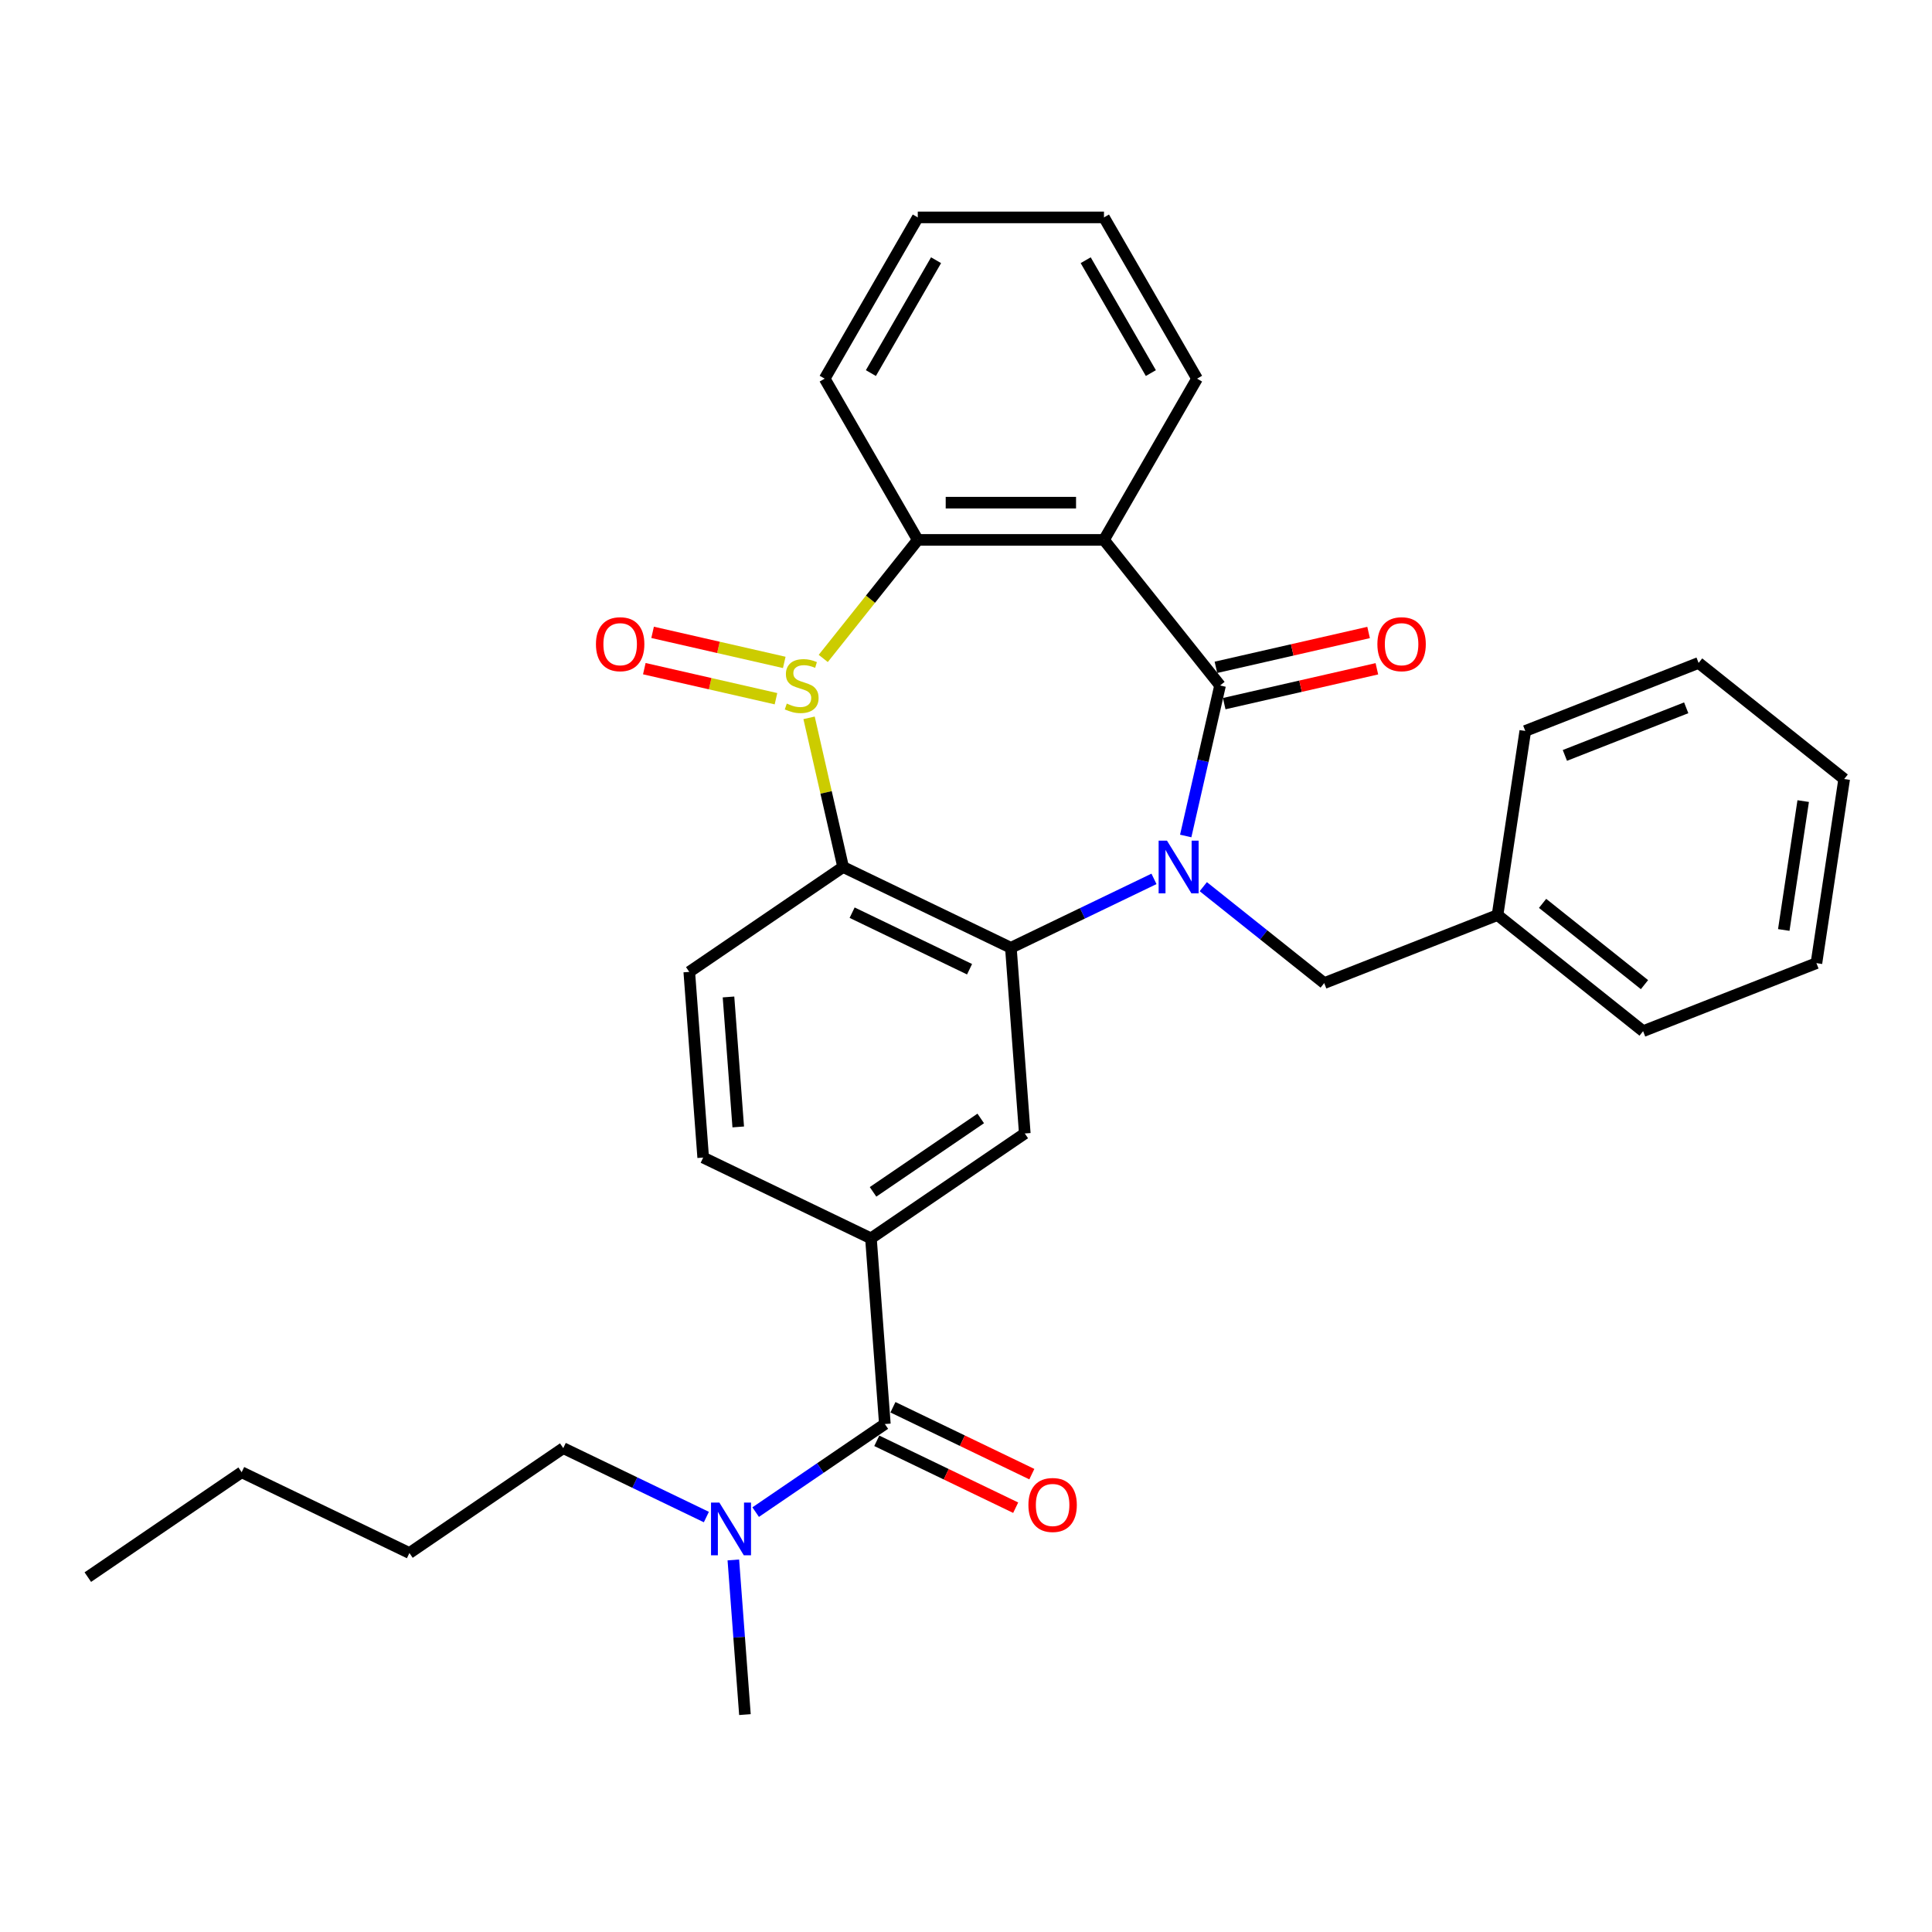 <?xml version='1.0' encoding='iso-8859-1'?>
<svg version='1.1' baseProfile='full'
              xmlns='http://www.w3.org/2000/svg'
                      xmlns:rdkit='http://www.rdkit.org/xml'
                      xmlns:xlink='http://www.w3.org/1999/xlink'
                  xml:space='preserve'
width='1000px' height='1000px' viewBox='0 0 1000 1000'>
<!-- END OF HEADER -->
<rect style='opacity:1.0;fill:#FFFFFF;stroke:none' width='1000' height='1000' x='0' y='0'> </rect>
<path class='bond-1' d='M 613.722,432.705 L 622.613,393.754' style='fill:none;fill-rule:evenodd;stroke:#0000FF;stroke-width:6px;stroke-linecap:butt;stroke-linejoin:miter;stroke-opacity:1' />
<path class='bond-1' d='M 622.613,393.754 L 631.503,354.802' style='fill:none;fill-rule:evenodd;stroke:#000000;stroke-width:6px;stroke-linecap:butt;stroke-linejoin:miter;stroke-opacity:1' />
<path class='bond-2' d='M 597.298,454.906 L 560.262,472.741' style='fill:none;fill-rule:evenodd;stroke:#0000FF;stroke-width:6px;stroke-linecap:butt;stroke-linejoin:miter;stroke-opacity:1' />
<path class='bond-2' d='M 560.262,472.741 L 523.227,490.577' style='fill:none;fill-rule:evenodd;stroke:#000000;stroke-width:6px;stroke-linecap:butt;stroke-linejoin:miter;stroke-opacity:1' />
<path class='bond-10' d='M 622.818,458.937 L 654.112,483.893' style='fill:none;fill-rule:evenodd;stroke:#0000FF;stroke-width:6px;stroke-linecap:butt;stroke-linejoin:miter;stroke-opacity:1' />
<path class='bond-10' d='M 654.112,483.893 L 685.407,508.85' style='fill:none;fill-rule:evenodd;stroke:#000000;stroke-width:6px;stroke-linecap:butt;stroke-linejoin:miter;stroke-opacity:1' />
<path class='bond-0' d='M 418.774,371.552 L 427.585,410.157' style='fill:none;fill-rule:evenodd;stroke:#CCCC00;stroke-width:6px;stroke-linecap:butt;stroke-linejoin:miter;stroke-opacity:1' />
<path class='bond-0' d='M 427.585,410.157 L 436.396,448.761' style='fill:none;fill-rule:evenodd;stroke:#000000;stroke-width:6px;stroke-linecap:butt;stroke-linejoin:miter;stroke-opacity:1' />
<path class='bond-11' d='M 405.935,342.859 L 371.862,335.082' style='fill:none;fill-rule:evenodd;stroke:#CCCC00;stroke-width:6px;stroke-linecap:butt;stroke-linejoin:miter;stroke-opacity:1' />
<path class='bond-11' d='M 371.862,335.082 L 337.788,327.305' style='fill:none;fill-rule:evenodd;stroke:#FF0000;stroke-width:6px;stroke-linecap:butt;stroke-linejoin:miter;stroke-opacity:1' />
<path class='bond-11' d='M 401.646,361.651 L 367.573,353.874' style='fill:none;fill-rule:evenodd;stroke:#CCCC00;stroke-width:6px;stroke-linecap:butt;stroke-linejoin:miter;stroke-opacity:1' />
<path class='bond-11' d='M 367.573,353.874 L 333.499,346.097' style='fill:none;fill-rule:evenodd;stroke:#FF0000;stroke-width:6px;stroke-linecap:butt;stroke-linejoin:miter;stroke-opacity:1' />
<path class='bond-31' d='M 426.111,340.808 L 450.575,310.131' style='fill:none;fill-rule:evenodd;stroke:#CCCC00;stroke-width:6px;stroke-linecap:butt;stroke-linejoin:miter;stroke-opacity:1' />
<path class='bond-31' d='M 450.575,310.131 L 475.039,279.453' style='fill:none;fill-rule:evenodd;stroke:#000000;stroke-width:6px;stroke-linecap:butt;stroke-linejoin:miter;stroke-opacity:1' />
<path class='bond-4' d='M 631.503,354.802 L 571.414,279.453' style='fill:none;fill-rule:evenodd;stroke:#000000;stroke-width:6px;stroke-linecap:butt;stroke-linejoin:miter;stroke-opacity:1' />
<path class='bond-12' d='M 633.648,364.198 L 673.158,355.18' style='fill:none;fill-rule:evenodd;stroke:#000000;stroke-width:6px;stroke-linecap:butt;stroke-linejoin:miter;stroke-opacity:1' />
<path class='bond-12' d='M 673.158,355.18 L 712.668,346.162' style='fill:none;fill-rule:evenodd;stroke:#FF0000;stroke-width:6px;stroke-linecap:butt;stroke-linejoin:miter;stroke-opacity:1' />
<path class='bond-12' d='M 629.359,345.407 L 668.869,336.389' style='fill:none;fill-rule:evenodd;stroke:#000000;stroke-width:6px;stroke-linecap:butt;stroke-linejoin:miter;stroke-opacity:1' />
<path class='bond-12' d='M 668.869,336.389 L 708.379,327.371' style='fill:none;fill-rule:evenodd;stroke:#FF0000;stroke-width:6px;stroke-linecap:butt;stroke-linejoin:miter;stroke-opacity:1' />
<path class='bond-3' d='M 523.227,490.577 L 436.396,448.761' style='fill:none;fill-rule:evenodd;stroke:#000000;stroke-width:6px;stroke-linecap:butt;stroke-linejoin:miter;stroke-opacity:1' />
<path class='bond-3' d='M 501.839,501.67 L 441.058,472.4' style='fill:none;fill-rule:evenodd;stroke:#000000;stroke-width:6px;stroke-linecap:butt;stroke-linejoin:miter;stroke-opacity:1' />
<path class='bond-7' d='M 523.227,490.577 L 530.429,586.682' style='fill:none;fill-rule:evenodd;stroke:#000000;stroke-width:6px;stroke-linecap:butt;stroke-linejoin:miter;stroke-opacity:1' />
<path class='bond-9' d='M 436.396,448.761 L 356.767,503.051' style='fill:none;fill-rule:evenodd;stroke:#000000;stroke-width:6px;stroke-linecap:butt;stroke-linejoin:miter;stroke-opacity:1' />
<path class='bond-5' d='M 571.414,279.453 L 475.039,279.453' style='fill:none;fill-rule:evenodd;stroke:#000000;stroke-width:6px;stroke-linecap:butt;stroke-linejoin:miter;stroke-opacity:1' />
<path class='bond-5' d='M 556.958,260.178 L 489.496,260.178' style='fill:none;fill-rule:evenodd;stroke:#000000;stroke-width:6px;stroke-linecap:butt;stroke-linejoin:miter;stroke-opacity:1' />
<path class='bond-16' d='M 571.414,279.453 L 619.602,195.99' style='fill:none;fill-rule:evenodd;stroke:#000000;stroke-width:6px;stroke-linecap:butt;stroke-linejoin:miter;stroke-opacity:1' />
<path class='bond-18' d='M 475.039,279.453 L 426.852,195.99' style='fill:none;fill-rule:evenodd;stroke:#000000;stroke-width:6px;stroke-linecap:butt;stroke-linejoin:miter;stroke-opacity:1' />
<path class='bond-6' d='M 458.002,737.077 L 450.8,640.972' style='fill:none;fill-rule:evenodd;stroke:#000000;stroke-width:6px;stroke-linecap:butt;stroke-linejoin:miter;stroke-opacity:1' />
<path class='bond-13' d='M 458.002,737.077 L 424.568,759.873' style='fill:none;fill-rule:evenodd;stroke:#000000;stroke-width:6px;stroke-linecap:butt;stroke-linejoin:miter;stroke-opacity:1' />
<path class='bond-13' d='M 424.568,759.873 L 391.134,782.668' style='fill:none;fill-rule:evenodd;stroke:#0000FF;stroke-width:6px;stroke-linecap:butt;stroke-linejoin:miter;stroke-opacity:1' />
<path class='bond-15' d='M 453.821,745.761 L 489.767,763.071' style='fill:none;fill-rule:evenodd;stroke:#000000;stroke-width:6px;stroke-linecap:butt;stroke-linejoin:miter;stroke-opacity:1' />
<path class='bond-15' d='M 489.767,763.071 L 525.714,780.382' style='fill:none;fill-rule:evenodd;stroke:#FF0000;stroke-width:6px;stroke-linecap:butt;stroke-linejoin:miter;stroke-opacity:1' />
<path class='bond-15' d='M 462.184,728.394 L 498.13,745.705' style='fill:none;fill-rule:evenodd;stroke:#000000;stroke-width:6px;stroke-linecap:butt;stroke-linejoin:miter;stroke-opacity:1' />
<path class='bond-15' d='M 498.13,745.705 L 534.077,763.016' style='fill:none;fill-rule:evenodd;stroke:#FF0000;stroke-width:6px;stroke-linecap:butt;stroke-linejoin:miter;stroke-opacity:1' />
<path class='bond-8' d='M 530.429,586.682 L 450.8,640.972' style='fill:none;fill-rule:evenodd;stroke:#000000;stroke-width:6px;stroke-linecap:butt;stroke-linejoin:miter;stroke-opacity:1' />
<path class='bond-8' d='M 507.627,578.9 L 451.887,616.903' style='fill:none;fill-rule:evenodd;stroke:#000000;stroke-width:6px;stroke-linecap:butt;stroke-linejoin:miter;stroke-opacity:1' />
<path class='bond-14' d='M 450.8,640.972 L 363.969,599.156' style='fill:none;fill-rule:evenodd;stroke:#000000;stroke-width:6px;stroke-linecap:butt;stroke-linejoin:miter;stroke-opacity:1' />
<path class='bond-32' d='M 356.767,503.051 L 363.969,599.156' style='fill:none;fill-rule:evenodd;stroke:#000000;stroke-width:6px;stroke-linecap:butt;stroke-linejoin:miter;stroke-opacity:1' />
<path class='bond-32' d='M 377.069,516.026 L 382.11,583.3' style='fill:none;fill-rule:evenodd;stroke:#000000;stroke-width:6px;stroke-linecap:butt;stroke-linejoin:miter;stroke-opacity:1' />
<path class='bond-17' d='M 685.407,508.85 L 775.12,473.64' style='fill:none;fill-rule:evenodd;stroke:#000000;stroke-width:6px;stroke-linecap:butt;stroke-linejoin:miter;stroke-opacity:1' />
<path class='bond-19' d='M 365.614,785.222 L 328.578,767.387' style='fill:none;fill-rule:evenodd;stroke:#0000FF;stroke-width:6px;stroke-linecap:butt;stroke-linejoin:miter;stroke-opacity:1' />
<path class='bond-19' d='M 328.578,767.387 L 291.543,749.552' style='fill:none;fill-rule:evenodd;stroke:#000000;stroke-width:6px;stroke-linecap:butt;stroke-linejoin:miter;stroke-opacity:1' />
<path class='bond-20' d='M 379.577,807.423 L 382.576,847.448' style='fill:none;fill-rule:evenodd;stroke:#0000FF;stroke-width:6px;stroke-linecap:butt;stroke-linejoin:miter;stroke-opacity:1' />
<path class='bond-20' d='M 382.576,847.448 L 385.576,887.473' style='fill:none;fill-rule:evenodd;stroke:#000000;stroke-width:6px;stroke-linecap:butt;stroke-linejoin:miter;stroke-opacity:1' />
<path class='bond-24' d='M 619.602,195.99 L 571.414,112.527' style='fill:none;fill-rule:evenodd;stroke:#000000;stroke-width:6px;stroke-linecap:butt;stroke-linejoin:miter;stroke-opacity:1' />
<path class='bond-24' d='M 595.681,193.108 L 561.95,134.684' style='fill:none;fill-rule:evenodd;stroke:#000000;stroke-width:6px;stroke-linecap:butt;stroke-linejoin:miter;stroke-opacity:1' />
<path class='bond-21' d='M 775.12,473.64 L 850.469,533.729' style='fill:none;fill-rule:evenodd;stroke:#000000;stroke-width:6px;stroke-linecap:butt;stroke-linejoin:miter;stroke-opacity:1' />
<path class='bond-21' d='M 798.44,467.584 L 851.184,509.646' style='fill:none;fill-rule:evenodd;stroke:#000000;stroke-width:6px;stroke-linecap:butt;stroke-linejoin:miter;stroke-opacity:1' />
<path class='bond-22' d='M 775.12,473.64 L 789.484,378.342' style='fill:none;fill-rule:evenodd;stroke:#000000;stroke-width:6px;stroke-linecap:butt;stroke-linejoin:miter;stroke-opacity:1' />
<path class='bond-34' d='M 426.852,195.99 L 475.039,112.527' style='fill:none;fill-rule:evenodd;stroke:#000000;stroke-width:6px;stroke-linecap:butt;stroke-linejoin:miter;stroke-opacity:1' />
<path class='bond-34' d='M 450.773,193.108 L 484.504,134.684' style='fill:none;fill-rule:evenodd;stroke:#000000;stroke-width:6px;stroke-linecap:butt;stroke-linejoin:miter;stroke-opacity:1' />
<path class='bond-23' d='M 291.543,749.552 L 211.914,803.842' style='fill:none;fill-rule:evenodd;stroke:#000000;stroke-width:6px;stroke-linecap:butt;stroke-linejoin:miter;stroke-opacity:1' />
<path class='bond-28' d='M 850.469,533.729 L 940.182,498.519' style='fill:none;fill-rule:evenodd;stroke:#000000;stroke-width:6px;stroke-linecap:butt;stroke-linejoin:miter;stroke-opacity:1' />
<path class='bond-29' d='M 789.484,378.342 L 879.196,343.132' style='fill:none;fill-rule:evenodd;stroke:#000000;stroke-width:6px;stroke-linecap:butt;stroke-linejoin:miter;stroke-opacity:1' />
<path class='bond-29' d='M 809.982,391.003 L 872.781,366.356' style='fill:none;fill-rule:evenodd;stroke:#000000;stroke-width:6px;stroke-linecap:butt;stroke-linejoin:miter;stroke-opacity:1' />
<path class='bond-25' d='M 211.914,803.842 L 125.083,762.026' style='fill:none;fill-rule:evenodd;stroke:#000000;stroke-width:6px;stroke-linecap:butt;stroke-linejoin:miter;stroke-opacity:1' />
<path class='bond-26' d='M 571.414,112.527 L 475.039,112.527' style='fill:none;fill-rule:evenodd;stroke:#000000;stroke-width:6px;stroke-linecap:butt;stroke-linejoin:miter;stroke-opacity:1' />
<path class='bond-27' d='M 125.083,762.026 L 45.455,816.316' style='fill:none;fill-rule:evenodd;stroke:#000000;stroke-width:6px;stroke-linecap:butt;stroke-linejoin:miter;stroke-opacity:1' />
<path class='bond-33' d='M 940.182,498.519 L 954.545,403.221' style='fill:none;fill-rule:evenodd;stroke:#000000;stroke-width:6px;stroke-linecap:butt;stroke-linejoin:miter;stroke-opacity:1' />
<path class='bond-33' d='M 923.276,481.352 L 933.331,414.643' style='fill:none;fill-rule:evenodd;stroke:#000000;stroke-width:6px;stroke-linecap:butt;stroke-linejoin:miter;stroke-opacity:1' />
<path class='bond-30' d='M 879.196,343.132 L 954.545,403.221' style='fill:none;fill-rule:evenodd;stroke:#000000;stroke-width:6px;stroke-linecap:butt;stroke-linejoin:miter;stroke-opacity:1' />
<path  class='atom-0' d='M 604.025 435.114
L 612.968 449.571
Q 613.855 450.997, 615.281 453.58
Q 616.708 456.163, 616.785 456.317
L 616.785 435.114
L 620.408 435.114
L 620.408 462.408
L 616.669 462.408
L 607.07 446.602
Q 605.952 444.752, 604.757 442.632
Q 603.601 440.511, 603.254 439.856
L 603.254 462.408
L 599.707 462.408
L 599.707 435.114
L 604.025 435.114
' fill='#0000FF'/>
<path  class='atom-1' d='M 407.241 364.17
Q 407.549 364.286, 408.821 364.825
Q 410.093 365.365, 411.481 365.712
Q 412.907 366.02, 414.295 366.02
Q 416.878 366.02, 418.382 364.787
Q 419.885 363.515, 419.885 361.317
Q 419.885 359.814, 419.114 358.889
Q 418.382 357.964, 417.225 357.462
Q 416.069 356.961, 414.141 356.383
Q 411.712 355.651, 410.248 354.957
Q 408.821 354.263, 407.78 352.798
Q 406.778 351.333, 406.778 348.866
Q 406.778 345.435, 409.091 343.315
Q 411.443 341.194, 416.069 341.194
Q 419.23 341.194, 422.815 342.698
L 421.928 345.666
Q 418.651 344.317, 416.184 344.317
Q 413.524 344.317, 412.059 345.435
Q 410.594 346.514, 410.633 348.403
Q 410.633 349.868, 411.365 350.755
Q 412.136 351.641, 413.216 352.142
Q 414.334 352.644, 416.184 353.222
Q 418.651 353.993, 420.116 354.764
Q 421.581 355.535, 422.622 357.115
Q 423.701 358.657, 423.701 361.317
Q 423.701 365.095, 421.157 367.138
Q 418.651 369.143, 414.449 369.143
Q 412.021 369.143, 410.17 368.603
Q 408.359 368.102, 406.2 367.216
L 407.241 364.17
' fill='#CCCC00'/>
<path  class='atom-12' d='M 308.463 333.434
Q 308.463 326.881, 311.701 323.218
Q 314.94 319.556, 320.992 319.556
Q 327.044 319.556, 330.283 323.218
Q 333.521 326.881, 333.521 333.434
Q 333.521 340.065, 330.244 343.843
Q 326.967 347.582, 320.992 347.582
Q 314.978 347.582, 311.701 343.843
Q 308.463 340.103, 308.463 333.434
M 320.992 344.498
Q 325.155 344.498, 327.391 341.722
Q 329.666 338.908, 329.666 333.434
Q 329.666 328.076, 327.391 325.377
Q 325.155 322.64, 320.992 322.64
Q 316.829 322.64, 314.554 325.339
Q 312.318 328.037, 312.318 333.434
Q 312.318 338.947, 314.554 341.722
Q 316.829 344.498, 320.992 344.498
' fill='#FF0000'/>
<path  class='atom-13' d='M 712.933 333.434
Q 712.933 326.881, 716.171 323.218
Q 719.409 319.556, 725.462 319.556
Q 731.514 319.556, 734.752 323.218
Q 737.991 326.881, 737.991 333.434
Q 737.991 340.065, 734.714 343.843
Q 731.437 347.582, 725.462 347.582
Q 719.448 347.582, 716.171 343.843
Q 712.933 340.103, 712.933 333.434
M 725.462 344.498
Q 729.625 344.498, 731.861 341.722
Q 734.136 338.908, 734.136 333.434
Q 734.136 328.076, 731.861 325.377
Q 729.625 322.64, 725.462 322.64
Q 721.298 322.64, 719.024 325.339
Q 716.788 328.037, 716.788 333.434
Q 716.788 338.947, 719.024 341.722
Q 721.298 344.498, 725.462 344.498
' fill='#FF0000'/>
<path  class='atom-14' d='M 372.341 777.721
L 381.284 792.177
Q 382.171 793.603, 383.597 796.186
Q 385.024 798.769, 385.101 798.923
L 385.101 777.721
L 388.724 777.721
L 388.724 805.014
L 384.985 805.014
L 375.386 789.209
Q 374.268 787.358, 373.073 785.238
Q 371.917 783.118, 371.57 782.462
L 371.57 805.014
L 368.023 805.014
L 368.023 777.721
L 372.341 777.721
' fill='#0000FF'/>
<path  class='atom-16' d='M 532.304 778.97
Q 532.304 772.417, 535.543 768.754
Q 538.781 765.092, 544.833 765.092
Q 550.886 765.092, 554.124 768.754
Q 557.362 772.417, 557.362 778.97
Q 557.362 785.601, 554.085 789.379
Q 550.808 793.118, 544.833 793.118
Q 538.819 793.118, 535.543 789.379
Q 532.304 785.639, 532.304 778.97
M 544.833 790.034
Q 548.997 790.034, 551.233 787.258
Q 553.507 784.444, 553.507 778.97
Q 553.507 773.612, 551.233 770.913
Q 548.997 768.176, 544.833 768.176
Q 540.67 768.176, 538.395 770.875
Q 536.159 773.573, 536.159 778.97
Q 536.159 784.483, 538.395 787.258
Q 540.67 790.034, 544.833 790.034
' fill='#FF0000'/>
</svg>
